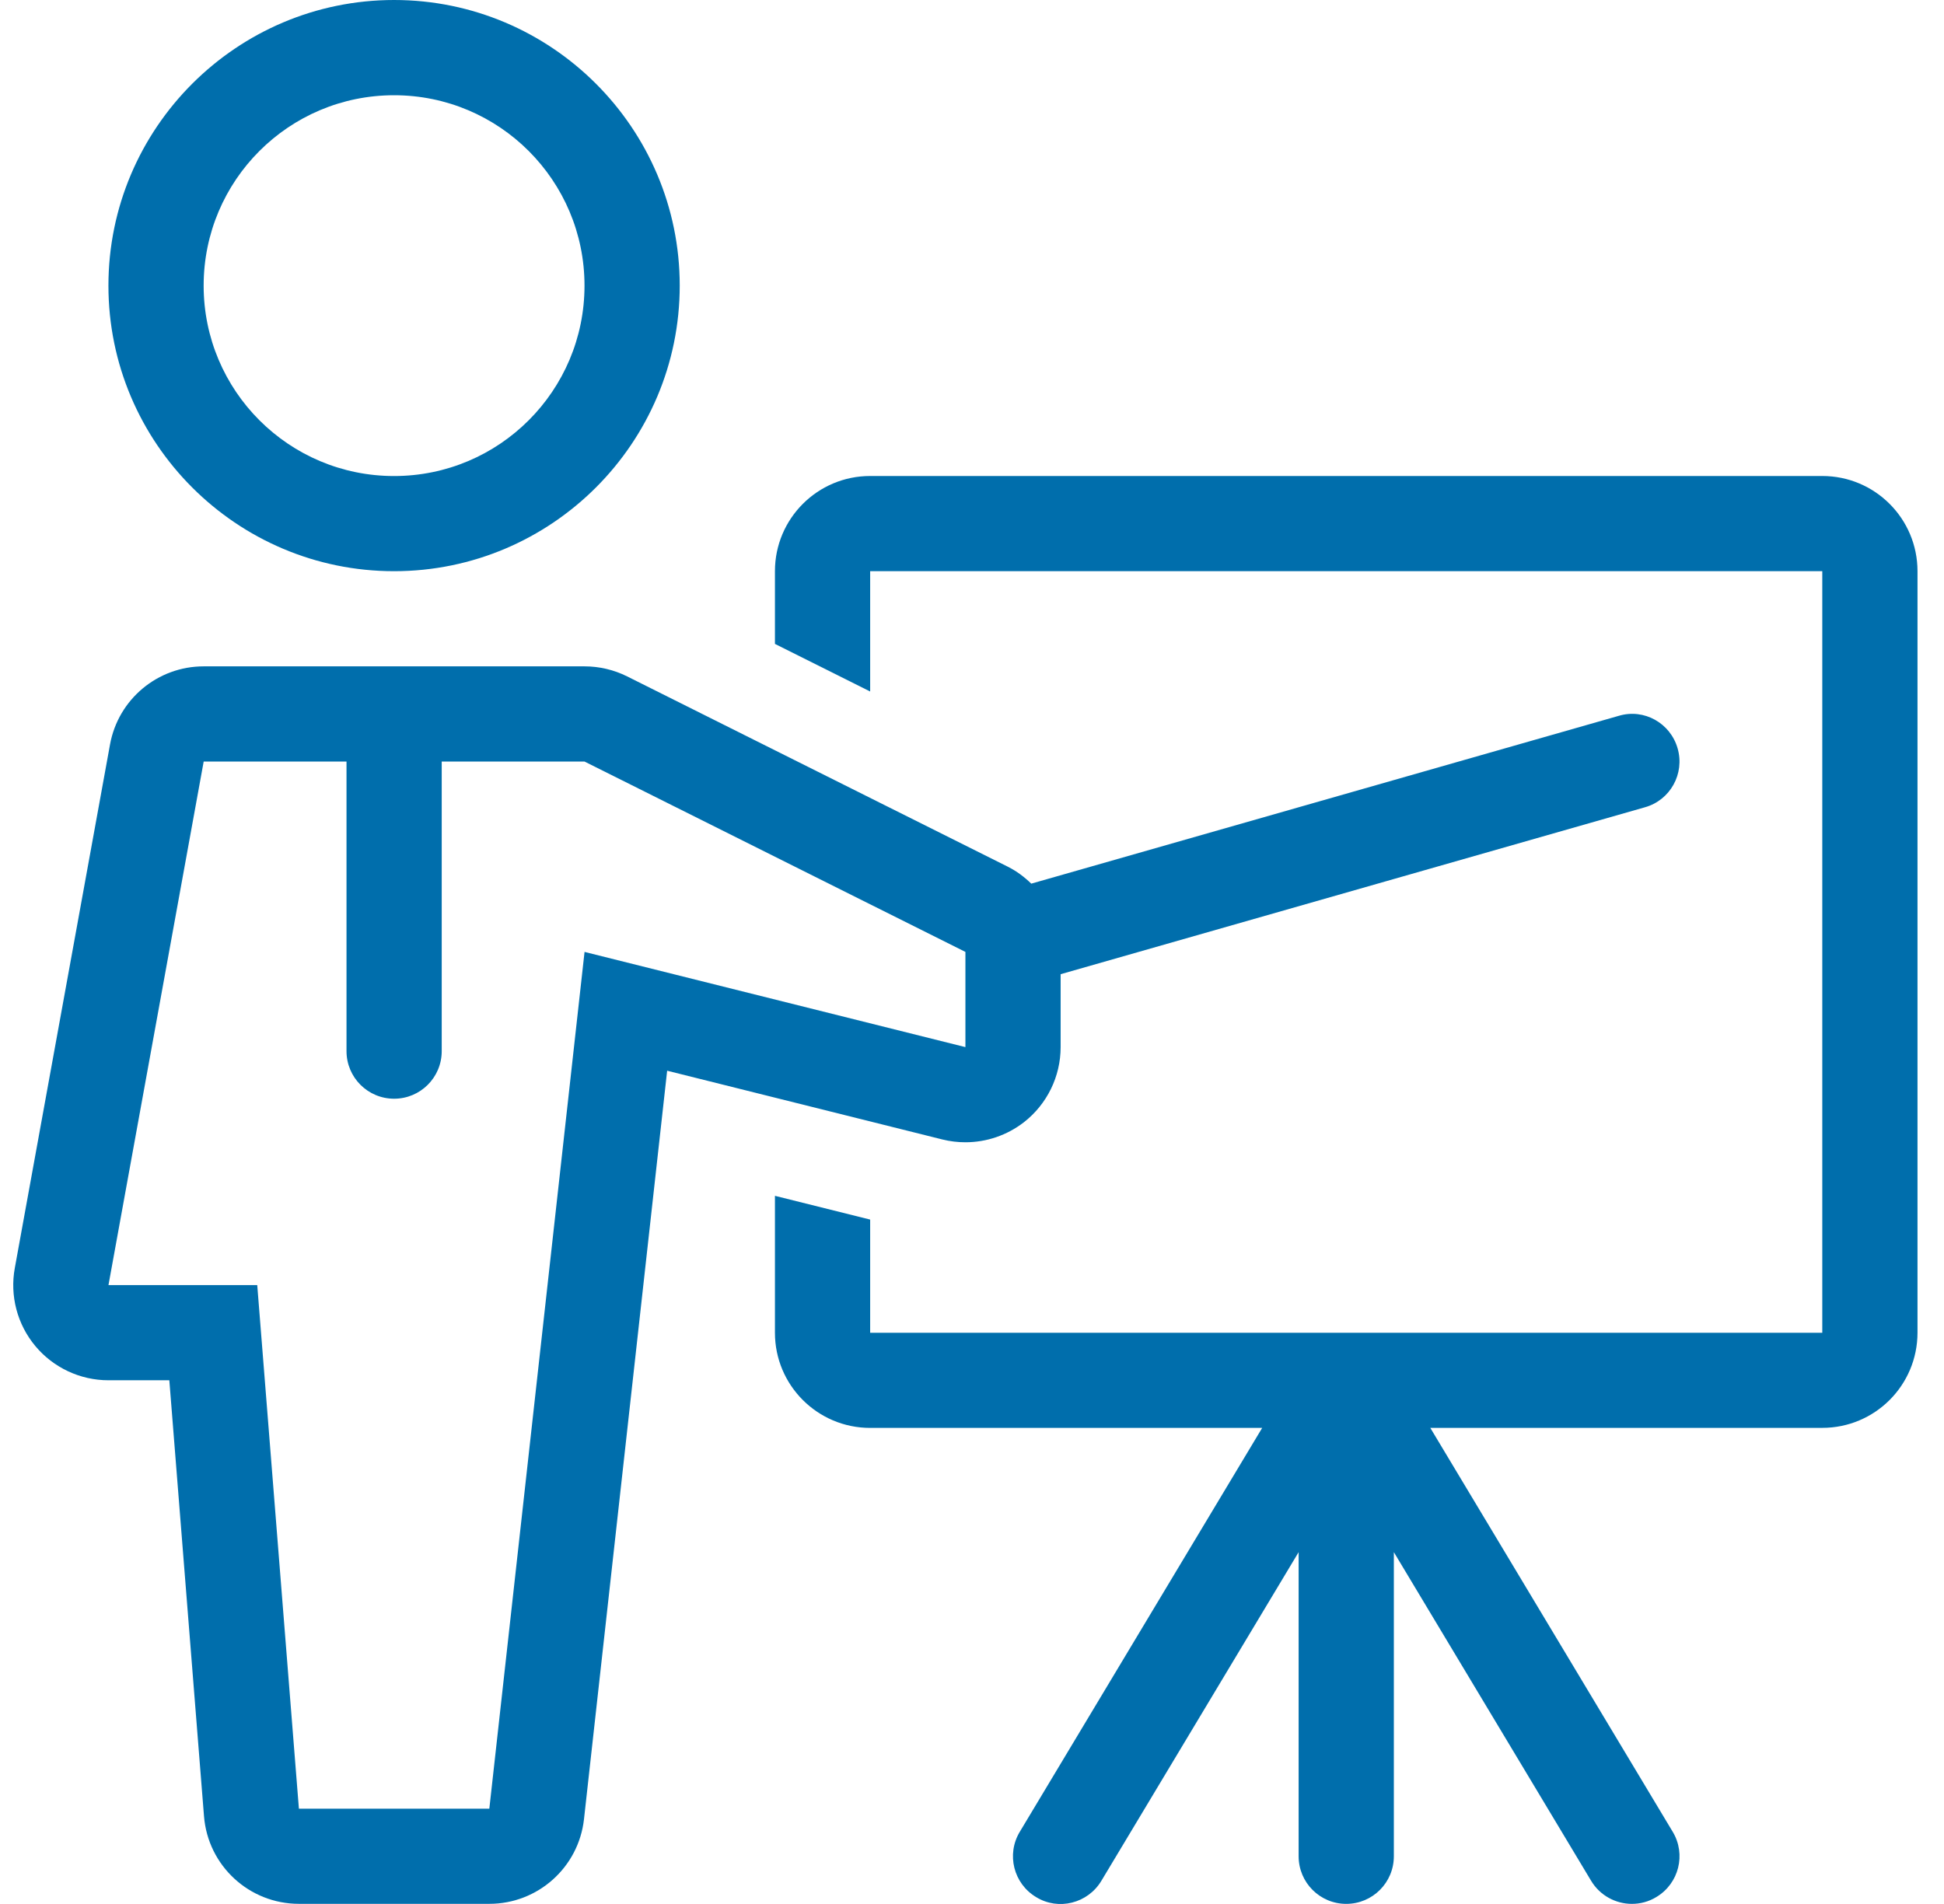 <svg width="49" height="48" viewBox="0 0 49 48" fill="none" xmlns="http://www.w3.org/2000/svg">
<g clip-path="url(#clip0_107_165)">
<path d="M9.933 0C5.963 0.001 2.733 3.23 2.733 7.201C2.733 11.171 5.963 14.4 9.933 14.4C13.903 14.4 17.133 11.17 17.133 7.2C17.133 3.229 13.903 0 9.933 0ZM9.933 12.001C7.282 12.001 5.133 9.852 5.133 7.201C5.133 4.55 7.282 2.401 9.933 2.401C12.584 2.401 14.733 4.55 14.733 7.201C14.733 9.852 12.584 12.001 9.933 12.001Z" fill="#006EAC"/>
<path d="M45.932 12H21.933C20.608 12 19.533 13.074 19.533 14.4V16.233L21.933 17.433V14.4H45.932V33.599H21.933V30.746L19.533 30.147V33.599C19.533 34.924 20.608 35.998 21.933 35.998H31.814L25.704 46.181C25.362 46.748 25.547 47.487 26.117 47.827C26.679 48.172 27.42 47.986 27.762 47.414L32.733 39.13V46.797C32.733 47.461 33.27 47.997 33.933 47.997C34.596 47.997 35.133 47.461 35.133 46.797V39.13L40.104 47.413C40.329 47.789 40.727 47.997 41.133 47.997C41.344 47.997 41.557 47.943 41.749 47.825C42.319 47.485 42.504 46.747 42.162 46.18L36.052 35.997H45.932C47.258 35.997 48.332 34.923 48.332 33.597V14.4C48.332 13.074 47.258 12 45.932 12Z" fill="#006EAC"/>
<path d="M42.286 18.868C42.105 18.231 41.442 17.855 40.803 18.046L25.994 22.277C25.822 22.11 25.628 21.963 25.407 21.852L15.807 17.052C15.474 16.886 15.107 16.799 14.734 16.799H5.134C3.974 16.799 2.981 17.628 2.773 18.769L0.373 31.968C0.245 32.668 0.435 33.389 0.891 33.935C1.347 34.481 2.022 34.797 2.734 34.797H4.268L5.142 45.787C5.241 47.035 6.282 47.996 7.534 47.996H12.334C13.557 47.996 14.584 47.077 14.72 45.862L16.816 26.993L23.752 28.726C23.944 28.774 24.139 28.797 24.334 28.797C24.863 28.797 25.384 28.622 25.811 28.29C26.393 27.835 26.734 27.137 26.734 26.398V24.56L41.464 20.351C42.101 20.171 42.469 19.505 42.286 18.868ZM24.334 26.398L14.734 23.998L12.334 45.597H7.534L6.484 32.398H2.734L5.134 19.199H8.734V26.499C8.734 27.163 9.271 27.699 9.934 27.699C10.597 27.699 11.134 27.163 11.134 26.499V19.199H14.734L24.334 23.998V26.398Z" fill="#006EAC"/>
</g>
<defs>
<clipPath id="clip0_107_165">
<rect width="48" height="48" fill="white" transform="translate(0.333)"/>
</clipPath>
</defs>
</svg>

